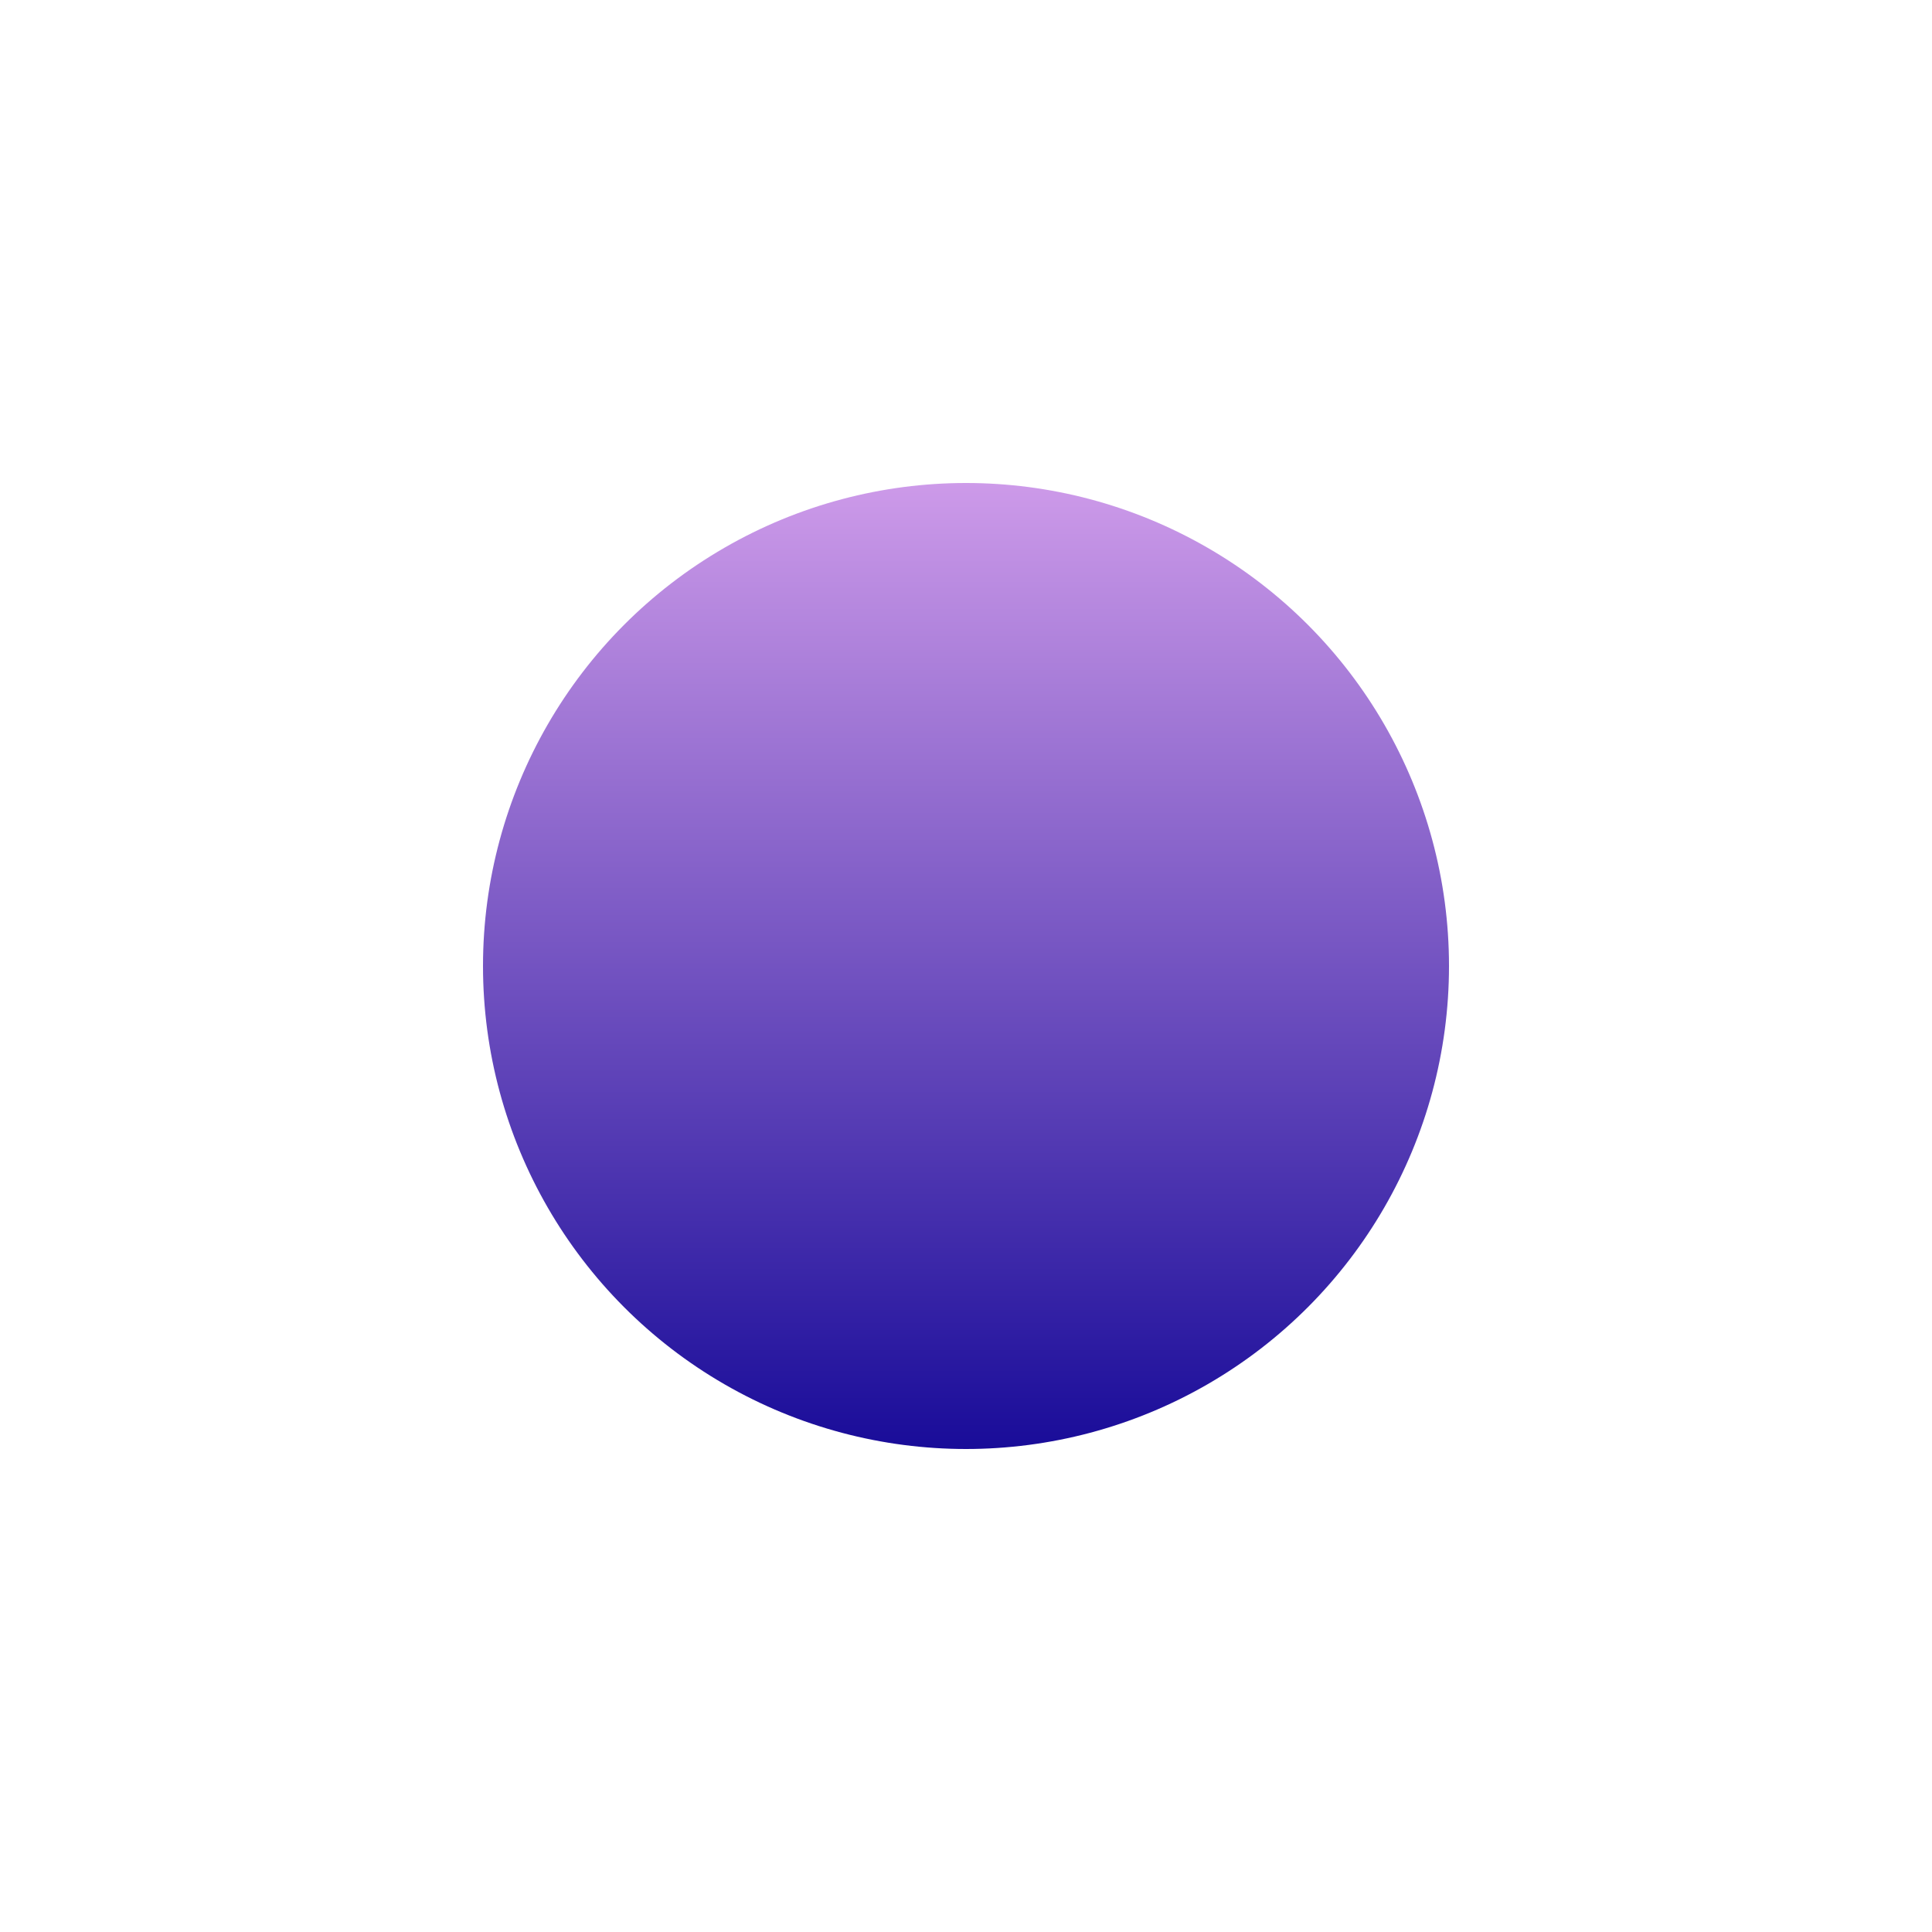 <?xml version="1.0" encoding="UTF-8"?> <svg xmlns="http://www.w3.org/2000/svg" width="800" height="800" viewBox="0 0 800 800" fill="none"><g filter="url(#filter0_f_1361_176)"><circle cx="400" cy="400" r="200" fill="url(#paint0_linear_1361_176)"></circle></g><defs><filter id="filter0_f_1361_176" x="0" y="0" width="800" height="800" filterUnits="userSpaceOnUse" color-interpolation-filters="sRGB"><feFlood flood-opacity="0" result="BackgroundImageFix"></feFlood><feBlend mode="normal" in="SourceGraphic" in2="BackgroundImageFix" result="shape"></feBlend><feGaussianBlur stdDeviation="100" result="effect1_foregroundBlur_1361_176"></feGaussianBlur></filter><linearGradient id="paint0_linear_1361_176" x1="400" y1="200" x2="400" y2="600" gradientUnits="userSpaceOnUse"><stop stop-color="#CD9AE9"></stop><stop offset="1" stop-color="#190C99"></stop></linearGradient></defs></svg> 